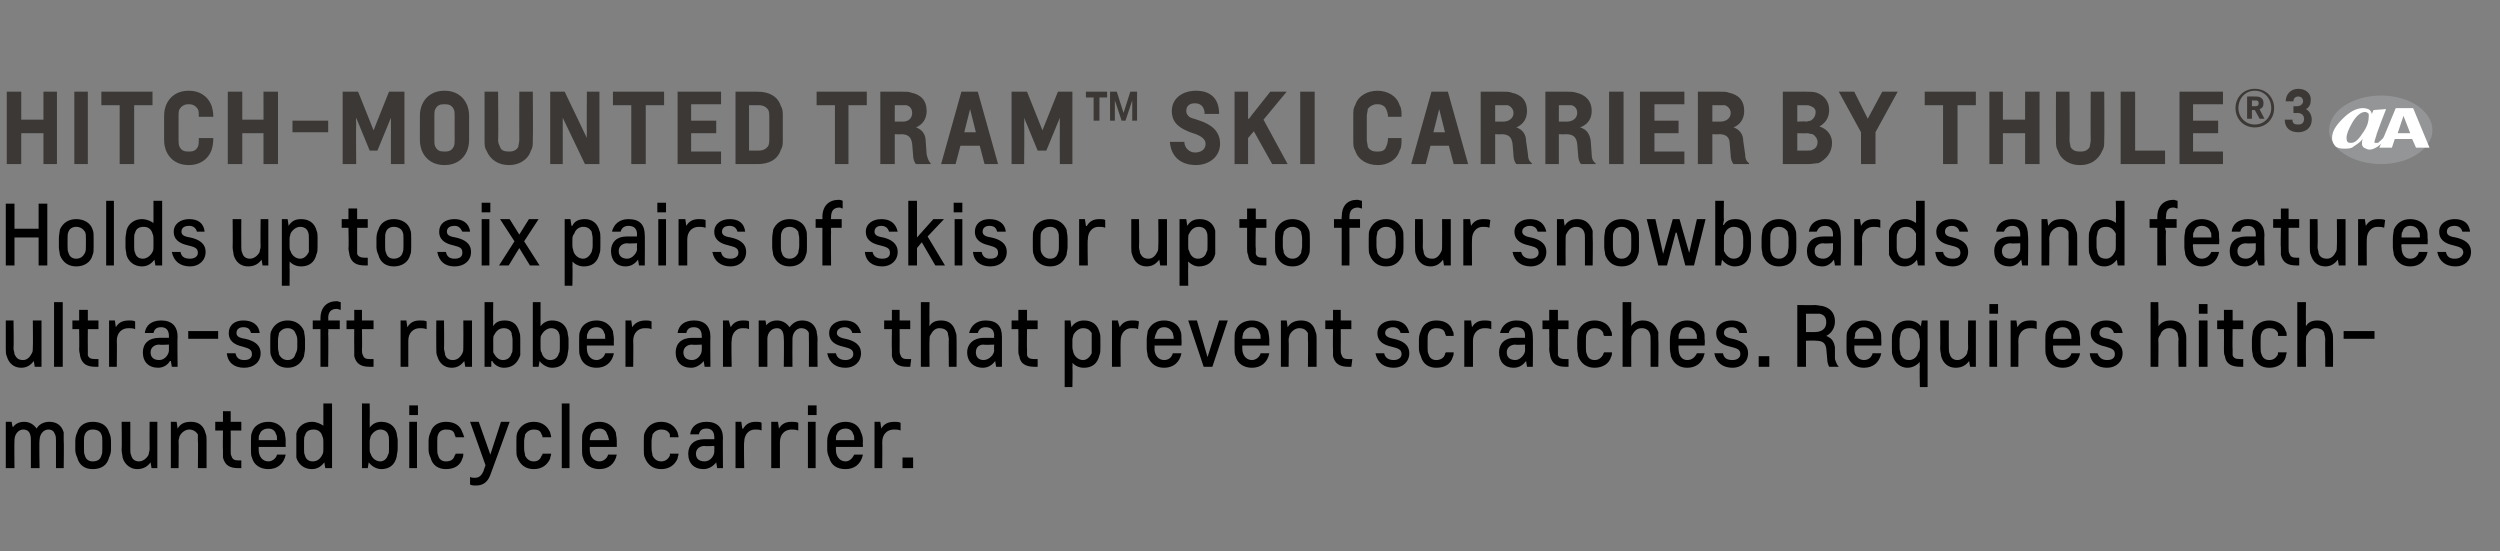 <?xml version="1.0" standalone="no"?><!DOCTYPE svg PUBLIC "-//W3C//DTD SVG 1.1//EN" "http://www.w3.org/Graphics/SVG/1.1/DTD/svg11.dtd"><svg xmlns="http://www.w3.org/2000/svg" version="1.1" width="259px" height="57.1px" viewBox="0 -5 259 57.1" style="top:-5px"><rect x="0" y="-5" width="259" height="57.1" fill="#808080" stroke="none"/><desc>HITCH MOUNTED TRAM™ SKI CARRIER BY THULE®3 ￼ Holds up to six pairs of skis or up to four snowboards and features ultr...</desc><defs/><g id="Polygon17898"><path d="m4.1 43.5h-.9v-2.9c0-.7-.2-1.1-.8-1.1c-.5 0-.9.5-.9 1.1c-.03.02 0 2.9 0 2.9h-.9v-4.8h.6l.1.5s.05.04.1 0c.2-.3.6-.5 1.1-.5c.6 0 1 .3 1.3.7c.2-.4.7-.7 1.3-.7c.8 0 1.3.4 1.5 1.1v.8c.04.03 0 2.9 0 2.9h-.8v-2.8c0-.3 0-.5-.1-.7c-.1-.3-.3-.5-.7-.5c-.5 0-.9.5-.9 1.1c-.05.02 0 2.9 0 2.9zm7.4-1.9c0 .3-.1.6-.2.8c-.2.8-.8 1.2-1.7 1.2c-.8 0-1.4-.4-1.6-1.2c-.1-.2-.2-.5-.2-.8v-.9c0-.4.1-.7.2-.9c.2-.7.8-1.1 1.6-1.1c.9 0 1.5.4 1.7 1.1c.1.2.2.5.2.9v.9zm-.9-.9c0-.3 0-.5-.1-.7c-.1-.3-.4-.5-.9-.5c-.4 0-.7.2-.8.5c-.1.2-.1.4-.1.7v.8c0 .3 0 .5.1.7c.1.4.4.6.8.6c.5 0 .8-.2.9-.6c.1-.2.1-.4.1-.7v-.8zm2.1 1.7c0-.2-.1-.5-.1-.8c.04 0 0-2.9 0-2.9h.9v2.9c0 .2 0 .4.1.6c.1.4.4.6.8.6c.4 0 .8-.3 1-.7c0-.2.1-.3.1-.6c-.02 0 0-2.8 0-2.8h.8v4.8h-.6l-.1-.6s-.03-.02 0 0c-.3.4-.7.7-1.4.7c-.7 0-1.3-.5-1.5-1.2zm8.6-2.5c.1.2.1.5.1.7v2.9h-.9s.04-2.83 0-2.8v-.7c-.2-.3-.5-.5-.9-.5c-.4 0-.8.3-1 .7c0 .1-.1.3-.1.5c.03.04 0 2.8 0 2.8h-.8v-4.8h.6l.1.7s.04-.04 0 0c.3-.5.7-.7 1.4-.7c.8 0 1.3.4 1.5 1.2zm3.7 3.6h-.3c-.9 0-1.4-.3-1.6-1.1v-.7c-.03-.01 0-2.1 0-2.1h-.8v-.9h.8v-1.1h.8v1.1h1.1v.9h-1.1s.02 2.1 0 2.1c0 .3 0 .4.1.6c.1.3.3.4.7.4h.3v.8zm4.5-3.7c0 .2.1.5.1.9c-.02-.01 0 .6 0 .6h-2.8v.3c0 .7.4 1.2 1 1.2c.4 0 .8-.3.9-.7h.9c-.2 1-.9 1.5-1.8 1.5c-.8 0-1.5-.4-1.7-1.2c-.1-.2-.1-.5-.1-.8v-.9c0-.4 0-.7.1-.9c.2-.7.9-1.1 1.7-1.1c.8 0 1.4.4 1.7 1.1zm-2.7.8h1.9c0-.3 0-.5-.1-.6c-.1-.4-.4-.6-.8-.6c-.4 0-.8.2-.9.6c-.1.1-.1.3-.1.6zm6.7.2c0-.2 0-.4-.1-.6c-.1-.4-.4-.7-.9-.7c-.5 0-.8.2-.9.6c-.1.2-.1.3-.1.6v.9c0 .2 0 .4.1.6c.1.4.4.6.8.6c.5 0 .8-.3 1-.7c.1-.2.1-.3.1-.6v-.7zm0-1.7c.01.05 0 0 0 0v-2.3h.9v6.7h-.7l-.1-.6s0-.02 0 0c-.3.4-.7.7-1.3.7c-.8 0-1.4-.5-1.6-1.2v-2.5c.2-.8.9-1.2 1.6-1.2c.5 0 .9.2 1.2.4zm4.8 2.4c0 .2 0 .4.1.5c.1.4.5.8 1 .8c.4 0 .7-.3.8-.7c.1-.1.1-.3.1-.6v-.8c0-.3 0-.5-.1-.7c-.1-.3-.4-.5-.8-.5c-.4 0-.8.3-1 .7c0 .1-.1.3-.1.5v.8zm0-2.2c.3-.4.7-.6 1.2-.6c.8 0 1.4.4 1.6 1.2c0 .2.1.5.1.7v.9c0 .3-.1.6-.1.8c-.2.9-.8 1.3-1.6 1.3c-.5 0-1-.3-1.3-.7c0 .04 0 0 0 0l-.1.6h-.6v-6.7h.8s.02 1.97 0 2c.02.19 0 .5 0 .5c0 0 .02-.03 0 0zm4.1-.6h.8v4.8h-.8v-4.8zm0-1.7h.9v1h-.9v-1zm4.8 5h.8c0 .2 0 .3-.1.5c-.2.7-.8 1.1-1.7 1.1c-.8 0-1.4-.4-1.6-1.2c-.1-.2-.2-.5-.2-.8v-.9c0-.4.1-.7.2-.9c.2-.7.8-1.1 1.6-1.1c.9 0 1.5.4 1.7 1.1c.1.1.1.3.2.5h-.9c0-.1-.1-.2-.1-.3c-.1-.4-.4-.5-.9-.5c-.4 0-.7.2-.8.5c-.1.2-.1.4-.1.7v.8c0 .3 0 .5.1.7c.1.4.4.6.8.6c.5 0 .8-.2.9-.6c0 0 .1-.1.1-.2zm2.9 1.8c-.04.03.2-.6.2-.6l-1.6-4.5h.9l1.2 3.4l1.1-3.4h.9s-1.97 5.46-2 5.5c-.3.8-.8 1.1-1.5 1.1c-.2 0-.4 0-.6-.1v-.8c.1.1.3.1.5.1c.5 0 .7-.3.9-.7zm6.1-1.8h.9c0 .2-.1.3-.1.5c-.3.7-.9 1.1-1.7 1.1c-.8 0-1.4-.4-1.7-1.2c-.1-.2-.1-.5-.1-.8v-.9c0-.4 0-.7.1-.9c.3-.7.9-1.1 1.7-1.1c.8 0 1.4.4 1.7 1.1c0 .1.1.3.1.5h-.9c0-.1 0-.2-.1-.3c-.1-.4-.4-.5-.8-.5c-.4 0-.7.2-.9.5c0 .2-.1.4-.1.7v.8c0 .3.1.5.1.7c.2.4.5.6.9.6c.4 0 .7-.2.8-.6c.1 0 .1-.1.1-.2zm2-5.2h.8v6.7h-.8v-6.7zm5.6 3c0 .2.1.5.1.9v.6h-2.8v.3c0 .7.4 1.2 1 1.2c.4 0 .8-.3.9-.7h.9c-.2 1-.9 1.5-1.8 1.5c-.8 0-1.5-.4-1.7-1.2c-.1-.2-.1-.5-.1-.8v-.9c0-.4 0-.7.1-.9c.2-.7.9-1.1 1.7-1.1c.8 0 1.4.4 1.7 1.1zm-2.7.8h2c-.1-.3-.1-.5-.2-.6c-.1-.4-.4-.6-.8-.6c-.4 0-.7.2-.9.6c0 .1-.1.3-.1.6zm8.3 1.4h.9c0 .2-.1.3-.1.5c-.3.7-.9 1.1-1.7 1.1c-.8 0-1.4-.4-1.7-1.2c-.1-.2-.1-.5-.1-.8v-.9c0-.4 0-.7.1-.9c.3-.7.9-1.1 1.7-1.1c.8 0 1.4.4 1.7 1.1c0 .1.1.3.1.5h-.9v-.3c-.2-.4-.5-.5-.9-.5c-.4 0-.7.2-.9.5c0 .2-.1.4-.1.7v.8c0 .3.1.5.1.7c.2.4.5.6.9.6c.4 0 .7-.2.9-.6v-.2zm2.1-2c.1-.8.7-1.3 1.7-1.3c1.1 0 1.7.6 1.7 1.7c-.03-.04 0 3.1 0 3.1h-.6l-.1-.6s-.05-.01 0 0c-.3.4-.8.7-1.3.7c-1 0-1.6-.6-1.6-1.6c0-.9.6-1.5 1.7-1.5h1s.02-.22 0-.2c0-.6-.3-.9-.8-.9c-.5 0-.7.2-.8.6h-.9zm1.5 2.8c.6 0 1-.6 1-1c.02-.03 0-.6 0-.6c0 0-1 .05-1 0c-.5 0-.9.3-.9.8c0 .5.3.8.9.8zm5.9-3.2c-.2-.1-.4-.1-.7-.1c-.6 0-1.1.5-1.1 1.3c-.05-.02 0 2.7 0 2.7h-.9v-4.8h.6l.1.7s.06.03.1 0c.3-.5.7-.7 1.3-.7c.2 0 .5 0 .6.1v.8zm3.8 0c-.3-.1-.5-.1-.7-.1c-.7 0-1.2.5-1.2 1.3v2.7h-.9v-4.8h.7l.1.7s0 .03 0 0c.3-.5.7-.7 1.3-.7c.2 0 .5 0 .7.1v.8zm1-.9h.8v4.8h-.8v-4.8zm0-1.7h.9v1h-.9v-1zm5.5 2.8c.1.2.2.5.2.9c-.03-.01 0 .6 0 .6h-2.8v.3c0 .7.4 1.2 1 1.2c.4 0 .7-.3.9-.7h.9c-.2 1-.9 1.5-1.8 1.5c-.9 0-1.5-.4-1.7-1.2c-.1-.2-.2-.5-.2-.8v-.9c0-.4.1-.7.2-.9c.2-.7.9-1.1 1.7-1.1c.8 0 1.4.4 1.6 1.1zm-2.6.8h1.9c0-.3 0-.5-.1-.6c-.1-.4-.4-.6-.8-.6c-.4 0-.8.2-.9.6c-.1.1-.1.3-.1.6zm6.7-1c-.2-.1-.5-.1-.7-.1c-.7 0-1.2.5-1.2 1.3c.02-.02 0 2.7 0 2.7h-.8v-4.8h.6l.1.7s.03.03 0 0c.3-.5.7-.7 1.4-.7c.2 0 .4 0 .6.1v.8zm.2 3.9v-1.1h1.1v1.1h-1.1z" stroke="none" fill="#000"/></g><g id="Polygon17897"><path d="m.7 31.9c-.1-.2-.1-.5-.1-.8v-2.9h.8s.04 2.87 0 2.9c0 .2.1.4.1.6c.2.4.4.6.9.6c.4 0 .7-.3.9-.7c.1-.2.1-.3.1-.6c.03 0 0-2.8 0-2.8h.9v4.8h-.7l-.1-.6s.03-.02 0 0c-.3.4-.7.7-1.3.7c-.8 0-1.3-.5-1.5-1.2zm4.9-5.6h.9v6.7h-.9v-6.7zm4.6 6.7h-.3c-.9 0-1.4-.3-1.6-1.1c0-.2-.1-.4-.1-.7c.03-.01 0-2.1 0-2.1h-.7v-.9h.7v-1.1h.9v1.1h1.1v.9H9.1s-.02 2.1 0 2.1v.6c.1.3.3.4.8.4h.3v.8zm3.8-3.9c-.2-.1-.5-.1-.7-.1c-.7 0-1.2.5-1.2 1.3c.03-.02 0 2.7 0 2.7h-.8v-4.8h.6l.1.7s.03.03 0 0c.3-.5.7-.7 1.4-.7c.2 0 .4 0 .6.1v.8zm1 .4c.1-.8.7-1.3 1.7-1.3c1.1 0 1.7.6 1.7 1.7c-.04-.04 0 3.1 0 3.1h-.6l-.1-.6h-.1c-.2.4-.7.7-1.2.7c-1 0-1.6-.6-1.6-1.6c0-.9.6-1.5 1.7-1.5h1v-.2c0-.6-.3-.9-.8-.9c-.5 0-.7.2-.8.6h-.9zm1.5 2.8c.6 0 1-.6 1-1v-.6s-1.01.05-1 0c-.5 0-.9.3-.9.8c0 .5.3.8.9.8zm3-2.2v-.8h3.1v.8h-3.1zm4.2-.6c0-.8.6-1.3 1.5-1.3c.9 0 1.6.4 1.7 1.3h-.9c-.1-.4-.3-.6-.8-.6c-.4 0-.7.2-.7.6c0 .3.2.5.9.6c.9.2 1.6.6 1.6 1.5c0 .9-.7 1.5-1.7 1.5c-1 0-1.7-.5-1.8-1.5h.9c.1.5.4.7.9.7c.5 0 .8-.2.8-.6c0-.5-.3-.6-1-.8c-1.3-.3-1.4-1-1.4-1.4zm7.9 1.6c0 .3-.1.6-.1.8c-.3.8-.9 1.2-1.7 1.2c-.8 0-1.4-.4-1.7-1.2c-.1-.2-.1-.5-.1-.8v-.9c0-.4 0-.7.1-.9c.3-.7.9-1.1 1.7-1.1c.8 0 1.4.4 1.7 1.1c0 .2.1.5.1.9v.9zm-.8-.9c0-.3-.1-.5-.2-.7c-.1-.3-.4-.5-.8-.5c-.4 0-.7.2-.9.5c0 .2-.1.4-.1.7v.8c0 .3.1.5.1.7c.2.4.5.6.9.6c.4 0 .7-.2.8-.6c.1-.2.2-.4.2-.7v-.8zM34 33h-.8v-3.9h-.8v-.9h.8v-.2c0-1.2.7-1.8 1.7-1.8c.1 0 .3.1.4.1v.8c-.1 0-.3-.1-.4-.1c-.6 0-.9.3-.9 1c.04-.03 0 .2 0 .2h1.2v.9H34s.04.24 0 .4c.04.05 0 3.5 0 3.5zm4.7 0h-.4c-.9 0-1.4-.3-1.6-1.1v-.7c-.02-.01 0-2.1 0-2.1h-.8v-.9h.8v-1.1h.8v1.1h1.2v.9h-1.2s.03 2.1 0 2.1c0 .3 0 .4.1.6c.1.3.3.4.7.4h.4v.8zm5.5-3.9c-.3-.1-.5-.1-.7-.1c-.7 0-1.2.5-1.2 1.3v2.7h-.8v-4.8h.6l.1.7s.01.03 0 0c.3-.5.7-.7 1.3-.7c.3 0 .5 0 .7.1v.8zm1.1 2.8c-.1-.2-.1-.5-.1-.8c-.02 0 0-2.9 0-2.9h.8s.03 2.87 0 2.9c0 .2.1.4.1.6c.1.4.4.6.8.6c.5 0 .8-.3 1-.7c.1-.2.1-.3.1-.6c.02 0 0-2.8 0-2.8h.9v4.8h-.7l-.1-.6s.01-.02 0 0c-.3.4-.7.7-1.3.7c-.8 0-1.3-.5-1.5-1.2zm5.8-.9v.5c.2.4.5.8 1 .8c.5 0 .8-.3.9-.7c.1-.1.1-.3.1-.6v-.8c0-.3-.1-.5-.1-.7c-.1-.3-.4-.5-.8-.5c-.5 0-.8.3-1 .7c-.1.1-.1.3-.1.5v.8zm0-2.2c.2-.4.6-.6 1.2-.6c.8 0 1.3.4 1.5 1.2c.1.2.1.5.1.7v1.7c-.3.9-.9 1.3-1.7 1.3c-.5 0-1-.3-1.2-.7c-.04.04-.1 0-.1 0v.6h-.7v-6.7h.9s-.03 1.97 0 2c-.03.19 0 .5 0 .5c0 0-.03-.03 0 0zM56 31c0 .2 0 .4.1.5c.1.4.4.8.9.8c.5 0 .8-.3.9-.7c.1-.1.1-.3.1-.6v-.8c0-.3 0-.5-.1-.7c-.1-.3-.4-.5-.8-.5c-.4 0-.8.3-1 .7c-.1.1-.1.3-.1.5v.8zm0-2.2c.3-.4.7-.6 1.2-.6c.8 0 1.4.4 1.6 1.2c0 .2.1.5.1.7v.9c0 .3-.1.6-.1.8c-.2.9-.8 1.3-1.6 1.3c-.5 0-1-.3-1.3-.7c-.01.04 0 0 0 0l-.1.6h-.6v-6.7h.8v2.5s0-.03 0 0zm7.5.5c0 .2.1.5.1.9c-.02-.01 0 .6 0 .6h-2.8v.3c0 .7.4 1.2 1 1.2c.4 0 .8-.3.9-.7h.9c-.2 1-.9 1.5-1.8 1.5c-.8 0-1.5-.4-1.7-1.2c-.1-.2-.1-.5-.1-.8v-.9c0-.4 0-.7.1-.9c.2-.7.9-1.1 1.7-1.1c.8 0 1.4.4 1.7 1.1zm-2.7.8h1.9c0-.3 0-.5-.1-.6c-.1-.4-.4-.6-.8-.6c-.4 0-.8.2-.9.6c-.1.1-.1.3-.1.6zm6.7-1c-.2-.1-.5-.1-.7-.1c-.7 0-1.2.5-1.2 1.3c.03-.02 0 2.7 0 2.7h-.8v-4.8h.6l.1.7s.04.03 0 0c.3-.5.8-.7 1.4-.7c.2 0 .4 0 .6.1v.8zm2.7.4c.1-.8.7-1.3 1.7-1.3c1.1 0 1.7.6 1.7 1.7c-.03-.04 0 3.1 0 3.1h-.6l-.1-.6s-.04-.01 0 0c-.3.4-.8.7-1.3.7c-1 0-1.6-.6-1.6-1.6c0-.9.6-1.5 1.7-1.5h1s.02-.22 0-.2c0-.6-.3-.9-.8-.9c-.5 0-.7.2-.8.6h-.9zm1.5 2.8c.6 0 1-.6 1-1c.02-.03 0-.6 0-.6c0 0-1 .05-1 0c-.5 0-.9.3-.9.8c0 .5.3.8.9.8zm5.9-3.2c-.2-.1-.4-.1-.7-.1c-.6 0-1.1.5-1.1 1.3c-.05-.02 0 2.7 0 2.7h-.9v-4.8h.6l.2.7s-.04.03 0 0c.3-.5.7-.7 1.3-.7c.2 0 .5 0 .6.1v.8zm4.5 3.9h-.9s.04-2.92 0-2.9c0-.7-.2-1.1-.7-1.1c-.6 0-1 .5-1 1.1v2.9h-.9v-4.8h.7l.1.5s-.02.04 0 0c.2-.3.6-.5 1.1-.5c.6 0 1 .3 1.3.7c.3-.4.7-.7 1.3-.7c.8 0 1.3.4 1.5 1.1c0 .2.1.5.1.8c-.03.03 0 2.9 0 2.9h-.9s.02-2.85 0-2.8v-.7c-.1-.3-.4-.5-.8-.5c-.5 0-.9.5-.9 1.1c-.02.02 0 2.9 0 2.9zm3.8-3.5c0-.8.7-1.3 1.6-1.3c.9 0 1.5.4 1.7 1.3h-.9c-.1-.4-.4-.6-.8-.6c-.4 0-.8.2-.8.6c0 .3.3.5.9.6c.9.2 1.6.6 1.6 1.5c0 .9-.7 1.5-1.6 1.5c-1 0-1.7-.5-1.9-1.5h.9c.1.5.5.7 1 .7c.4 0 .8-.2.8-.6c0-.5-.3-.6-1.1-.8c-1.3-.3-1.4-1-1.4-1.4zm8.4 3.5h-.3c-.9 0-1.4-.3-1.6-1.1v-.7c-.03-.01 0-2.1 0-2.1h-.8v-.9h.8v-1.1h.8v1.1h1.1v.9h-1.1s.02 2.1 0 2.1c0 .3 0 .4.1.6c.1.3.3.4.7.4h.4l-.1.8zm4 0s-.03-2.83 0-2.8c0-.3-.1-.5-.1-.7c-.1-.3-.4-.5-.9-.5c-.4 0-.7.3-.9.7c-.1.1-.1.3-.1.5c-.03.04 0 2.8 0 2.8h-.9v-6.7h.9s-.03 1.97 0 2c-.03.19 0 .5 0 .5c0 0-.03-.03 0 0c.2-.4.6-.6 1.2-.6c.8 0 1.3.4 1.5 1.2c.1.2.1.5.1.7c.02.04 0 2.9 0 2.9h-.8zm2.1-3.5c.2-.8.8-1.3 1.7-1.3c1.2 0 1.7.6 1.7 1.7v3.1h-.6l-.1-.6s0-.01 0 0c-.3.4-.7.7-1.3.7c-.9 0-1.6-.6-1.6-1.6c0-.9.7-1.5 1.7-1.5c.03.01 1.1 0 1.1 0c0 0-.04-.22 0-.2c0-.6-.3-.9-.9-.9c-.4 0-.7.2-.8.6h-.9zm1.5 2.8c.6 0 1.1-.6 1.1-1c-.04-.03 0-.6 0-.6c0 0-1.06.05-1.1 0c-.5 0-.8.3-.8.8c0 .5.3.8.8.8zm5.6.7h-.3c-.9 0-1.5-.3-1.6-1.1c-.1-.2-.1-.4-.1-.7c.02-.01 0-2.1 0-2.1h-.7v-.9h.7v-1.1h.9v1.1h1.1v.9h-1.1s-.03 2.1 0 2.1v.6c.1.3.3.4.8.4h.3v.8zm3.6-2c0 .2.1.4.1.5c.1.4.5.8 1 .8c.4 0 .7-.3.9-.7v-2.1c-.2-.3-.4-.5-.9-.5c-.4 0-.8.3-1 .7c0 .1-.1.3-.1.5v.8zm0 1.6c.04-.01 0 0 0 0c0 0 .04.27 0 .5c.04-.02 0 2 0 2h-.8v-6.9h.6l.1.7s.04-.04 0 0c.3-.5.8-.7 1.3-.7c.8 0 1.4.4 1.6 1.2c.1.2.1.5.1.7v.9c0 .3 0 .6-.1.8c-.2.9-.8 1.3-1.6 1.3c-.5 0-.9-.2-1.2-.5zm6.8-3.5c-.2-.1-.4-.1-.7-.1c-.6 0-1.1.5-1.1 1.3c-.03-.02 0 2.7 0 2.7h-.9v-4.8h.6l.2.7s-.03.03 0 0c.3-.5.7-.7 1.3-.7c.2 0 .5 0 .7.1l-.1.8zm4.4.2c.1.2.1.5.1.9c.03-.01 0 .6 0 .6h-2.8s.05.3 0 .3c0 .7.4 1.2 1 1.2c.5 0 .8-.3.9-.7h.9c-.2 1-.9 1.5-1.8 1.5c-.8 0-1.4-.4-1.7-1.2c0-.2-.1-.5-.1-.8v-.9c0-.4.1-.7.1-.9c.3-.7.9-1.1 1.7-1.1c.8 0 1.5.4 1.7 1.1zm-2.7.8h2c0-.3-.1-.5-.1-.6c-.2-.4-.5-.6-.9-.6c-.4 0-.7.2-.8.6c-.1.1-.1.3-.2.6zm6 2.9h-.9l-1.6-4.8h.9l1.1 3.8l1.2-3.8h.9l-1.6 4.8zm5.8-3.7c0 .2.1.5.1.9v.6h-2.8v.3c0 .7.4 1.2 1 1.2c.4 0 .8-.3.9-.7h.9c-.2 1-.9 1.5-1.8 1.5c-.8 0-1.5-.4-1.7-1.2c-.1-.2-.1-.5-.1-.8v-.9c0-.4 0-.7.1-.9c.2-.7.9-1.1 1.7-1.1c.8 0 1.4.4 1.7 1.1zm-2.7.8h1.9c0-.3 0-.5-.1-.6c-.1-.4-.4-.6-.8-.6c-.4 0-.7.2-.9.6c0 .1-.1.3-.1.6zm7.6-.7c.1.2.1.5.1.7v2.9h-.9s.04-2.83 0-2.8v-.7c-.2-.3-.4-.5-.9-.5c-.4 0-.8.3-1 .7c0 .1-.1.3-.1.5c.04.04 0 2.8 0 2.8h-.8v-4.8h.6l.1.7s.04-.04 0 0c.3-.5.8-.7 1.4-.7c.8 0 1.3.4 1.5 1.2zM140 33h-.3c-.9 0-1.4-.3-1.6-1.1v-.7c-.03-.01 0-2.1 0-2.1h-.8v-.9h.8v-1.1h.8v1.1h1.1v.9h-1.1s.02 2.1 0 2.1c0 .3 0 .4.1.6c.1.3.3.4.7.4h.4l-.1.8zm2.7-3.5c0-.8.7-1.3 1.6-1.3c.9 0 1.5.4 1.7 1.3h-.9c-.1-.4-.4-.6-.8-.6c-.4 0-.8.2-.8.6c0 .3.3.5.9.6c.9.2 1.6.6 1.6 1.5c0 .9-.7 1.5-1.6 1.5c-1 0-1.7-.5-1.9-1.5h.9c.1.5.5.7 1 .7c.4 0 .8-.2.8-.6c0-.5-.3-.6-1.1-.8c-1.3-.3-1.4-1-1.4-1.4zm7.1 2h.8c0 .2 0 .3-.1.5c-.2.7-.8 1.1-1.7 1.1c-.8 0-1.4-.4-1.6-1.2c-.1-.2-.2-.5-.2-.8v-.9c0-.4.1-.7.2-.9c.2-.7.8-1.1 1.6-1.1c.9 0 1.5.4 1.7 1.1c.1.1.1.3.1.5h-.8c0-.1-.1-.2-.1-.3c-.1-.4-.5-.5-.9-.5c-.4 0-.7.2-.8.5c-.1.2-.1.4-.1.7v.8c0 .3 0 .5.1.7c.1.4.4.6.8.6c.4 0 .8-.2.9-.6c0 0 0-.1.1-.2zm4.7-2.4c-.3-.1-.5-.1-.7-.1c-.7 0-1.2.5-1.2 1.3v2.7h-.9v-4.8h.7l.1.7s0 .03 0 0c.3-.5.7-.7 1.3-.7c.2 0 .5 0 .7.1v.8zm.9.4c.2-.8.8-1.3 1.7-1.3c1.2 0 1.7.6 1.7 1.7c.03-.04 0 3.1 0 3.1h-.6l-.1-.6s.01-.01 0 0c-.3.4-.7.7-1.3.7c-.9 0-1.5-.6-1.5-1.6c0-.9.6-1.5 1.6-1.5c.05.01 1.1 0 1.1 0c0 0-.02-.22 0-.2c0-.6-.3-.9-.9-.9c-.4 0-.7.2-.8.6h-.9zm1.6 2.8c.5 0 1-.6 1-1c-.02-.03 0-.6 0-.6c0 0-1.04.05-1 0c-.5 0-.9.3-.9.8c0 .5.3.8.9.8zm5.5.7h-.3c-.9 0-1.4-.3-1.6-1.1c0-.2-.1-.4-.1-.7c.03-.01 0-2.1 0-2.1h-.7v-.9h.7v-1.1h.9v1.1h1.1v.9h-1.1s-.02 2.1 0 2.1v.6c.1.3.3.4.8.4h.3v.8zm3.7-1.5h.8c0 .2 0 .3-.1.5c-.2.7-.9 1.1-1.7 1.1c-.8 0-1.4-.4-1.7-1.2c0-.2-.1-.5-.1-.8v-.9c0-.4.1-.7.1-.9c.3-.7.9-1.1 1.7-1.1c.8 0 1.5.4 1.7 1.1c.1.1.1.3.1.5h-.8c-.1-.1-.1-.2-.1-.3c-.2-.4-.5-.5-.9-.5c-.4 0-.7.2-.8.5c-.1.2-.1.4-.1.7v.8c0 .3 0 .5.1.7c.1.4.4.6.8.6c.4 0 .7-.2.9-.6c0 0 0-.1.1-.2zM171 33v-2.8c0-.3 0-.5-.1-.7c-.1-.3-.4-.5-.8-.5c-.5 0-.8.3-1 .7c-.1.1-.1.3-.1.5c-.02.04 0 2.8 0 2.8h-.9v-6.7h.9s-.02 1.97 0 2c-.02.19 0 .5 0 .5c0 0-.02-.03 0 0c.2-.4.7-.6 1.2-.6c.8 0 1.3.4 1.6 1.2v.7c.04.04 0 2.9 0 2.9h-.8zm5.5-3.7c.1.2.1.5.1.9c.05-.01 0 .6 0 .6h-2.7s-.03.3 0 .3c0 .7.3 1.2.9 1.2c.5 0 .8-.3 1-.7h.8c-.2 1-.9 1.5-1.8 1.5c-.8 0-1.4-.4-1.7-1.2c0-.2-.1-.5-.1-.8v-.9c0-.4.1-.7.1-.9c.3-.7.9-1.1 1.7-1.1c.8 0 1.5.4 1.7 1.1zm-2.6.8h1.9c0-.3 0-.5-.1-.6c-.1-.4-.5-.6-.9-.6c-.4 0-.7.2-.8.6c-.1.1-.1.3-.1.6zm3.9-.6c0-.8.7-1.3 1.6-1.3c.9 0 1.5.4 1.6 1.3h-.8c-.1-.4-.4-.6-.8-.6c-.5 0-.8.2-.8.6c0 .3.3.5.9.6c.9.2 1.6.6 1.6 1.5c0 .9-.7 1.5-1.6 1.5c-1 0-1.7-.5-1.9-1.5h.9c.1.5.4.7 1 .7c.4 0 .8-.2.8-.6c0-.5-.3-.6-1.1-.8c-1.3-.3-1.4-1-1.4-1.4zm4.4 3.5v-1.1h1.1v1.1h-1.1zm8.3 0h-1c-.1-.2-.2-.5-.2-.8l-.1-1.1c-.1-.6-.4-.8-1.1-.8c.01-.04-1 0-1 0v2.7h-.9v-6.4s1.81.03 1.8 0c.3 0 .6.1.8.1c.8.2 1.3.7 1.3 1.6c0 .6-.3 1.2-.9 1.5c.5.2.8.5.9 1.2v1.2c.1.3.2.6.4.8c.01-.02 0 0 0 0zm-3.4-5.5v1.9h.9c.8 0 1.2-.4 1.2-1c0-.5-.2-.8-.7-.9h-.5c-.02-.01-.9 0-.9 0zm7.7 1.8c.1.2.1.5.1.9c.02-.01 0 .6 0 .6h-2.8s.04.3 0 .3c0 .7.4 1.2 1 1.2c.5 0 .8-.3.9-.7h.9c-.2 1-.9 1.5-1.8 1.5c-.8 0-1.4-.4-1.7-1.2c-.1-.2-.1-.5-.1-.8v-.9c0-.4 0-.7.1-.9c.3-.7.9-1.1 1.7-1.1c.8 0 1.4.4 1.7 1.1zm-2.7.8h2c0-.3-.1-.5-.1-.6c-.2-.4-.5-.6-.9-.6c-.4 0-.7.2-.9.6c0 .1 0 .3-.1.6zm6.8.2c0-.2-.1-.4-.1-.6c-.2-.4-.5-.7-1-.7c-.5 0-.8.2-.9.6c0 .2-.1.3-.1.6v.9c0 .2.1.4.1.6c.2.4.4.6.9.6c.4 0 .8-.3.9-.7c.1-.2.2-.3.2-.6v-.7zm0 2.2c-.3.3-.7.6-1.3.6c-.7 0-1.3-.5-1.5-1.2c-.1-.2-.1-.5-.1-.8v-.9c0-.3 0-.6.1-.8c.2-.8.8-1.2 1.6-1.2c.5 0 1 .2 1.3.6c-.03 0 0 0 0 0l.1-.6h.6v6.9h-.8s-.05-2.13 0-2.1c-.05-.25 0-.5 0-.5c0 0-.05-.03 0 0zm2.2-.6c0-.2-.1-.5-.1-.8c.03 0 0-2.9 0-2.9h.9s-.02 2.87 0 2.9c0 .2 0 .4.1.6c.1.4.4.6.8.6c.4 0 .8-.3 1-.7c0-.2.1-.3.1-.6c-.03 0 0-2.8 0-2.8h.8v4.8h-.6l-.1-.6s-.04-.02 0 0c-.3.4-.7.7-1.4.7c-.8 0-1.3-.5-1.5-1.2zm5-3.7h.8v4.8h-.8v-4.8zm0-1.7h.9v1h-.9v-1zm4.9 2.6c-.2-.1-.5-.1-.7-.1c-.7 0-1.2.5-1.2 1.3c.02-.02 0 2.7 0 2.7h-.8v-4.8h.6l.1.7s.03.03 0 0c.3-.5.7-.7 1.4-.7c.2 0 .4 0 .6.1v.8zm4.4.2c0 .2.1.5.1.9c-.02-.01 0 .6 0 .6h-2.8v.3c0 .7.4 1.2 1 1.2c.4 0 .8-.3.9-.7h.9c-.2 1-.9 1.5-1.8 1.5c-.8 0-1.5-.4-1.7-1.2c-.1-.2-.1-.5-.1-.8v-.9c0-.4 0-.7.1-.9c.2-.7.9-1.1 1.7-1.1c.8 0 1.4.4 1.7 1.1zm-2.7.8h1.9c0-.3 0-.5-.1-.6c-.1-.4-.4-.6-.8-.6c-.4 0-.8.2-.9.6c-.1.1-.1.3-.1.6zm3.9-.6c0-.8.7-1.3 1.6-1.3c.9 0 1.6.4 1.7 1.3h-.9c-.1-.4-.4-.6-.8-.6c-.4 0-.7.2-.7.6c0 .3.2.5.9.6c.8.2 1.5.6 1.5 1.5c0 .9-.7 1.5-1.6 1.5c-1 0-1.7-.5-1.8-1.5h.8c.2.5.5.7 1 .7c.5 0 .8-.2.8-.6c0-.5-.3-.6-1-.8c-1.4-.3-1.5-1-1.5-1.4zm9.1 3.5s-.05-2.83 0-2.8c0-.3-.1-.5-.1-.7c-.2-.3-.4-.5-.9-.5c-.4 0-.8.3-.9.7c-.1.1-.2.3-.2.5c.04.04 0 2.8 0 2.8h-.8v-6.7h.8s.04 1.97 0 2c.04.19 0 .5 0 .5c0 0 .04-.03 0 0c.3-.4.7-.6 1.3-.6c.8 0 1.3.4 1.5 1.2c.1.2.1.5.1.7v2.9h-.8zm2.1-4.8h.9v4.8h-.9v-4.8zm0-1.7h.9v1h-.9v-1zm4.6 6.5h-.3c-.9 0-1.5-.3-1.6-1.1c-.1-.2-.1-.4-.1-.7c.02-.01 0-2.1 0-2.1h-.7v-.9h.7v-1.1h.9v1.1h1.1v.9h-1.1s-.03 2.1 0 2.1v.6c.1.3.3.4.8.4h.3v.8zm3.6-1.5h.9c0 .2-.1.3-.1.5c-.2.7-.9 1.1-1.7 1.1c-.8 0-1.4-.4-1.7-1.2c0-.2-.1-.5-.1-.8v-.9c0-.4.1-.7.1-.9c.3-.7.9-1.1 1.7-1.1c.8 0 1.5.4 1.7 1.1c.1.1.1.3.1.5h-.9v-.3c-.2-.4-.5-.5-.9-.5c-.4 0-.7.2-.8.5c-.1.2-.1.4-.1.7v.8c0 .3 0 .5.1.7c.1.4.4.6.8.6c.4 0 .7-.2.9-.6v-.2zm4.9 1.5s-.03-2.83 0-2.8c0-.3-.1-.5-.1-.7c-.1-.3-.4-.5-.9-.5c-.4 0-.7.3-.9.7c-.1.1-.1.3-.1.5c-.03.04 0 2.8 0 2.8h-.9v-6.7h.9s-.03 1.97 0 2c-.03.19 0 .5 0 .5c0 0-.03-.03 0 0c.2-.4.6-.6 1.2-.6c.8 0 1.3.4 1.5 1.2c.1.2.1.5.1.7c.02.04 0 2.9 0 2.9h-.8zm1.9-2.9v-.8h3.2v.8h-3.2z" stroke="none" fill="#000"/></g><g id="Polygon17896"><path d="m.6 16.1h.9v2.6h2.5v-2.6h.9v6.4h-.9v-2.9H1.5v2.9h-.9v-6.4zm9.1 4.5c0 .3 0 .6-.1.8c-.2.8-.9 1.2-1.7 1.2c-.8 0-1.4-.4-1.7-1.2c0-.2-.1-.5-.1-.8v-.9c0-.4.1-.7.1-.9c.3-.7.9-1.1 1.7-1.1c.8 0 1.5.4 1.7 1.1c.1.2.1.5.1.9v.9zm-.8-.9c0-.3 0-.5-.1-.7c-.2-.3-.5-.5-.9-.5c-.4 0-.7.2-.8.5c-.1.2-.1.4-.1.7v.8c0 .3 0 .5.1.7c.1.4.4.6.8.6c.4 0 .7-.2.9-.6c.1-.2.1-.4.1-.7v-.8zm2.1-3.9h.8v6.7h-.8v-6.7zm4.9 4c0-.2 0-.4-.1-.6c-.1-.4-.4-.7-.9-.7c-.5 0-.8.2-.9.6c-.1.2-.1.3-.1.6v.9c0 .2 0 .4.1.6c.1.4.4.6.8.6c.4 0 .8-.3 1-.7c.1-.2.1-.3.1-.6v-.7zm0-1.7c0 .05 0 0 0 0v-2.3h.9v6.7h-.7l-.1-.6s0-.02 0 0c-.3.4-.7.7-1.3.7c-.8 0-1.4-.5-1.6-1.2c0-.2-.1-.5-.1-.8v-.9c0-.3.1-.6.1-.8c.2-.8.9-1.2 1.6-1.2c.5 0 .9.2 1.2.4zm2.1.9c0-.8.7-1.3 1.6-1.3c.9 0 1.5.4 1.6 1.3h-.8c-.1-.4-.4-.6-.8-.6c-.5 0-.8.2-.8.6c0 .3.2.5.9.6c.9.2 1.6.6 1.6 1.5c0 .9-.7 1.5-1.6 1.5c-1 0-1.7-.5-1.9-1.5h.9c.1.5.4.7 1 .7c.4 0 .8-.2.8-.6c0-.5-.3-.6-1.1-.8c-1.3-.3-1.4-1-1.4-1.4zm6.2 2.4c0-.2-.1-.5-.1-.8c.03 0 0-2.9 0-2.9h.9s-.02 2.87 0 2.9c0 .2 0 .4.1.6c.1.4.4.6.8.6c.4 0 .8-.3 1-.7c0-.2.1-.3.1-.6c-.03 0 0-2.8 0-2.8h.8v4.8h-.6l-.1-.6s-.04-.02 0 0c-.3.4-.7.7-1.4.7c-.8 0-1.3-.5-1.5-1.2zm5.8-.9c0 .2 0 .4.1.5c.1.4.5.8 1 .8c.4 0 .7-.3.9-.7v-1.4c0-.3 0-.5-.1-.7c-.1-.3-.4-.5-.8-.5c-.4 0-.8.3-1 .7c0 .1-.1.3-.1.5v.8zm0 1.6c.02-.01 0 0 0 0c0 0 .02.27 0 .5c.02-.02 0 2 0 2h-.8v-6.9h.6l.1.7s.03-.04 0 0c.3-.5.7-.7 1.3-.7c.8 0 1.4.4 1.6 1.2c.1.2.1.5.1.7v.9c0 .3 0 .6-.1.8c-.2.9-.8 1.3-1.6 1.3c-.5 0-.9-.2-1.2-.5zm8.1.4h-.3c-.9 0-1.4-.3-1.6-1.1c0-.2-.1-.4-.1-.7c.05-.01 0-2.1 0-2.1h-.7v-.9h.7v-1.1h.9v1.1h1.1v.9H37v2.7c.1.3.4.4.8.4h.3v.8zm4.5-1.9c0 .3 0 .6-.1.8c-.2.8-.9 1.2-1.7 1.2c-.8 0-1.4-.4-1.6-1.2c-.1-.2-.2-.5-.2-.8v-.9c0-.4.1-.7.2-.9c.2-.7.8-1.1 1.6-1.1c.8 0 1.5.4 1.7 1.1c.1.2.1.5.1.9v.9zm-.8-.9c0-.3 0-.5-.1-.7c-.1-.3-.5-.5-.9-.5c-.4 0-.7.2-.8.5c-.1.2-.1.4-.1.7v.8c0 .3 0 .5.1.7c.1.4.4.6.8.6c.4 0 .8-.2.9-.6c.1-.2.1-.4.1-.7v-.8zm3.7-.7c0-.8.6-1.3 1.6-1.3c.8 0 1.5.4 1.6 1.3h-.8c-.2-.4-.4-.6-.8-.6c-.5 0-.8.2-.8.6c0 .3.2.5.9.6c.9.2 1.6.6 1.6 1.5c0 .9-.7 1.5-1.7 1.5c-1 0-1.6-.5-1.8-1.5h.9c.1.5.4.7.9.7c.5 0 .8-.2.8-.6c0-.5-.2-.6-1-.8c-1.3-.3-1.4-1-1.4-1.4zm4.4-1.3h.8v4.8h-.8v-4.8zm0-1.7h.9v1h-.9v-1zm2.9 1.7l1 1.6l1-1.6h1L54.3 20l1.6 2.5h-1l-1.1-1.8l-1.1 1.8h-1l1.6-2.5l-1.5-2.3h1zm6.5 2.8c0 .2.1.4.1.5c.1.4.5.8 1 .8c.4 0 .7-.3.9-.7c0-.1.1-.3.1-.6v-.8c0-.3-.1-.5-.1-.7c-.2-.3-.4-.5-.9-.5c-.4 0-.8.3-.9.7c-.1.1-.2.3-.2.5v.8zm0 1.6c.04-.01 0 0 0 0c0 0 .04.27 0 .5c.04-.02 0 2 0 2h-.8v-6.9h.6l.1.7s.05-.04.1 0c.2-.5.7-.7 1.3-.7c.7 0 1.3.4 1.5 1.2c.1.2.1.5.1.7v.9c0 .3 0 .6-.1.8c-.2.9-.8 1.3-1.6 1.3c-.5 0-.9-.2-1.2-.5zm4.1-3.1c.2-.8.8-1.3 1.7-1.3c1.2 0 1.7.6 1.7 1.7c.02-.04 0 3.1 0 3.1h-.6l-.1-.6s.01-.01 0 0c-.3.4-.7.7-1.3.7c-.9 0-1.5-.6-1.5-1.6c0-.9.6-1.5 1.6-1.5c.05.01 1.1 0 1.1 0c0 0-.03-.22 0-.2c0-.6-.3-.9-.9-.9c-.4 0-.7.2-.8.6h-.9zm1.6 2.8c.5 0 1-.6 1-1c-.03-.03 0-.6 0-.6c0 0-1.05.05-1 0c-.5 0-.9.3-.9.8c0 .5.3.8.9.8zm3.2-4.1h.8v4.8h-.8v-4.8zm-.1-1.7h.9v1h-.9v-1zm5 2.6c-.3-.1-.5-.1-.7-.1c-.7 0-1.2.5-1.2 1.3v2.7h-.9v-4.8h.7l.1.7s0 .03 0 0c.3-.5.7-.7 1.3-.7c.3 0 .5 0 .7.1v.8zm.9.4c0-.8.7-1.3 1.6-1.3c.9 0 1.5.4 1.6 1.3h-.8c-.1-.4-.4-.6-.8-.6c-.5 0-.8.2-.8.6c0 .3.2.5.9.6c.9.2 1.6.6 1.6 1.5c0 .9-.7 1.5-1.6 1.5c-1 0-1.7-.5-1.9-1.5h.9c.1.5.4.7 1 .7c.4 0 .8-.2.8-.6c0-.5-.3-.6-1.1-.8c-1.3-.3-1.4-1-1.4-1.4zm9.6 1.6c0 .3 0 .6-.1.8c-.2.8-.9 1.2-1.7 1.2c-.8 0-1.4-.4-1.7-1.2c0-.2-.1-.5-.1-.8v-.9c0-.4.1-.7.1-.9c.3-.7.9-1.1 1.7-1.1c.8 0 1.5.4 1.7 1.1c.1.2.1.5.1.9v.9zm-.8-.9c0-.3-.1-.5-.1-.7c-.2-.3-.5-.5-.9-.5c-.4 0-.7.2-.8.5c-.1.2-.1.4-.1.7v.8c0 .3 0 .5.1.7c.1.4.4.6.8.6c.4 0 .7-.2.9-.6c0-.2.1-.4.1-.7v-.8zm3.3 2.8h-.9v-3.9h-.7v-.9h.7s.02-.24 0-.2c0-1.2.7-1.8 1.7-1.8c.2 0 .4.1.4.1v.8c-.1 0-.2-.1-.3-.1c-.6 0-.9.3-.9 1c-.03-.03 0 .2 0 .2h1.1v.9h-1.1s-.03.24 0 .4c-.03.05 0 3.5 0 3.5zm3.6-3.5c0-.8.7-1.3 1.6-1.3c.9 0 1.5.4 1.7 1.3h-.9c-.1-.4-.4-.6-.8-.6c-.4 0-.7.2-.7.6c0 .3.2.5.9.6c.8.2 1.5.6 1.5 1.5c0 .9-.7 1.5-1.6 1.5c-1 0-1.7-.5-1.8-1.5h.8c.1.5.5.7 1 .7c.5 0 .8-.2.8-.6c0-.5-.3-.6-1.1-.8c-1.3-.3-1.4-1-1.4-1.4zm5.3 3.5h-.9v-6.7h.9v3.8l1.7-1.9h1.1l-1.7 1.8l1.8 3h-1l-1.4-2.4l-.5.6v1.8zm3.9-4.8h.8v4.8h-.8v-4.8zm-.1-1.7h.9v1h-.9v-1zm2.2 3c0-.8.6-1.3 1.5-1.3c.9 0 1.6.4 1.7 1.3h-.9c-.1-.4-.3-.6-.8-.6c-.4 0-.7.2-.7.6c0 .3.2.5.9.6c.9.2 1.6.6 1.6 1.5c0 .9-.7 1.5-1.7 1.5c-1 0-1.7-.5-1.8-1.5h.9c.1.5.4.7.9.7c.5 0 .8-.2.8-.6c0-.5-.3-.6-1-.8c-1.3-.3-1.4-1-1.4-1.4zm9.6 1.6c0 .3-.1.6-.1.8c-.3.8-.9 1.2-1.7 1.2c-.8 0-1.5-.4-1.7-1.2c-.1-.2-.1-.5-.1-.8v-.9c0-.4 0-.7.1-.9c.2-.7.9-1.1 1.7-1.1c.8 0 1.4.4 1.7 1.1c0 .2.1.5.1.9v.9zm-.9-.9c0-.3 0-.5-.1-.7c-.1-.3-.4-.5-.8-.5c-.4 0-.7.2-.9.5c-.1.2-.1.4-.1.7v.8c0 .3 0 .5.1.7c.2.4.5.6.9.6c.4 0 .7-.2.8-.6c.1-.2.1-.4.1-.7v-.8zm4.8-1.1c-.2-.1-.4-.1-.7-.1c-.6 0-1.1.5-1.1 1.3c-.05-.02 0 2.7 0 2.7h-.9v-4.8h.6l.1.7s.06.03.1 0c.3-.5.7-.7 1.3-.7c.2 0 .5 0 .6.1v.8zm2.8 2.8c-.1-.2-.1-.5-.1-.8v-2.9h.8s.04 2.87 0 2.9c0 .2.1.4.1.6c.2.4.4.6.9.6c.4 0 .7-.3.9-.7c.1-.2.1-.3.1-.6c.03 0 0-2.8 0-2.8h.9v4.8h-.7l-.1-.6s.02-.02 0 0c-.3.4-.7.7-1.3.7c-.8 0-1.3-.5-1.5-1.2zm5.8-.9c0 .2 0 .4.1.5c.1.4.4.8.9.8c.5 0 .8-.3.9-.7c.1-.1.1-.3.1-.6v-.8c0-.3 0-.5-.1-.7c-.1-.3-.4-.5-.8-.5c-.5 0-.8.3-1 .7c-.1.1-.1.3-.1.5v.8zm0 1.6c-.02-.01 0 0 0 0c0 0-.02.27 0 .5c-.02-.02 0 2 0 2h-.9v-6.9h.7l.1.7s-.01-.04 0 0c.3-.5.7-.7 1.3-.7c.8 0 1.4.4 1.6 1.2v2.4c-.2.9-.9 1.3-1.7 1.3c-.4 0-.8-.2-1.1-.5zm8.1.4h-.3c-1 0-1.5-.3-1.6-1.1c-.1-.2-.1-.4-.1-.7v-2.1h-.8v-.9h.8v-1.1h.9v1.1h1.1v.9h-1.1s-.05 2.1 0 2.1v.6c.1.3.3.4.8.4h.3v.8zm4.5-1.9c0 .3 0 .6-.1.8c-.3.8-.9 1.2-1.7 1.2c-.8 0-1.4-.4-1.7-1.2c-.1-.2-.1-.5-.1-.8v-.9c0-.4 0-.7.1-.9c.3-.7.9-1.1 1.7-1.1c.8 0 1.4.4 1.7 1.1c.1.2.1.5.1.9v.9zm-.8-.9c0-.3-.1-.5-.1-.7c-.2-.3-.5-.5-.9-.5c-.4 0-.7.2-.9.5c0 .2-.1.4-.1.7v.8c0 .3.1.5.1.7c.2.4.5.6.9.6c.4 0 .7-.2.9-.6c0-.2.1-.4.1-.7v-.8zm4.9 2.8h-.8v-3.9h-.8v-.9h.8s-.03-.24 0-.2c0-1.2.6-1.8 1.6-1.8c.2 0 .4.1.5.1v.8c-.1 0-.3-.1-.4-.1c-.6 0-.9.3-.9 1c.02-.03 0 .2 0 .2h1.1v.9h-1.1s.02.24 0 .4c.02.05 0 3.5 0 3.5zm5.6-1.9c0 .3 0 .6-.1.8c-.3.8-.9 1.2-1.7 1.2c-.8 0-1.4-.4-1.7-1.2c-.1-.2-.1-.5-.1-.8v-.9c0-.4 0-.7.1-.9c.3-.7.9-1.1 1.7-1.1c.8 0 1.4.4 1.7 1.1c.1.2.1.5.1.9v.9zm-.8-.9c0-.3-.1-.5-.1-.7c-.2-.3-.5-.5-.9-.5c-.4 0-.7.2-.9.5c0 .2-.1.4-.1.7v.8c0 .3.1.5.1.7c.2.4.5.6.9.6c.4 0 .7-.2.9-.6c0-.2.1-.4.1-.7v-.8zm2.1 1.7c-.1-.2-.1-.5-.1-.8c-.02 0 0-2.9 0-2.9h.8s.03 2.87 0 2.9c0 .2.1.4.1.6c.1.4.4.6.9.6c.4 0 .7-.3.9-.7c.1-.2.1-.3.1-.6c.02 0 0-2.8 0-2.8h.9v4.8h-.7l-.1-.6s.02-.02 0 0c-.3.4-.7.7-1.3.7c-.8 0-1.3-.5-1.5-1.2zm7.6-2.8c-.2-.1-.4-.1-.7-.1c-.6 0-1.1.5-1.1 1.3c-.02-.02 0 2.7 0 2.7h-.9v-4.8h.7l.1.7s-.02.03 0 0c.3-.5.7-.7 1.3-.7c.2 0 .5 0 .7.1l-.1.8zm2.6.4c0-.8.7-1.3 1.6-1.3c.9 0 1.5.4 1.7 1.3h-.9c-.1-.4-.4-.6-.8-.6c-.4 0-.8.2-.8.6c0 .3.3.5.9.6c.9.2 1.6.6 1.6 1.5c0 .9-.7 1.5-1.6 1.5c-1 0-1.7-.5-1.9-1.5h.9c.1.5.5.7 1 .7c.4 0 .8-.2.8-.6c0-.5-.3-.6-1.1-.8c-1.3-.3-1.4-1-1.4-1.4zm8.1-.1v.7c.04.04 0 2.9 0 2.9h-.8v-2.8c0-.3 0-.5-.1-.7c-.1-.3-.4-.5-.8-.5c-.5 0-.8.3-1 .7c-.1.1-.1.3-.1.5c-.02.04 0 2.8 0 2.8h-.9v-4.8h.7l.1.7s-.01-.04 0 0c.3-.5.7-.7 1.3-.7c.8 0 1.3.4 1.6 1.2zm4.8 1.7c0 .3 0 .6-.1.8c-.2.8-.9 1.2-1.7 1.2c-.8 0-1.4-.4-1.7-1.2c0-.2-.1-.5-.1-.8v-.9c0-.4.1-.7.1-.9c.3-.7.9-1.1 1.7-1.1c.8 0 1.5.4 1.7 1.1c.1.2.1.5.1.9v.9zm-.8-.9c0-.3 0-.5-.1-.7c-.2-.3-.5-.5-.9-.5c-.4 0-.7.2-.8.5c-.1.2-.1.4-.1.7v.8c0 .3 0 .5.1.7c.1.4.4.6.8.6c.4 0 .7-.2.9-.6c.1-.2.1-.4.1-.7v-.8zm7.7-2l-1.2 4.8h-.9l-.9-3.4h-.1l-.9 3.4h-.9l-1.2-4.8h.9l.8 3.6l1-3.6h.7l1 3.5l.8-3.5h.9zm1.9 2.8v.5c.2.4.5.8 1 .8c.5 0 .8-.3.9-.7c0-.1.1-.3.1-.6v-.8c0-.3-.1-.5-.1-.7c-.1-.3-.4-.5-.9-.5c-.4 0-.8.3-.9.7c-.1.1-.1.3-.1.5v.8zm0-2.2c.2-.4.6-.6 1.2-.6c.8 0 1.3.4 1.5 1.2c.1.2.1.5.1.7v.9c0 .3 0 .6-.1.8c-.2.9-.8 1.3-1.6 1.3c-.5 0-1-.3-1.3-.7c.04.04 0 0 0 0l-.1.6h-.6v-6.7h.9s-.04 1.97 0 2l-.1.5s.06-.03.1 0zm7.5 2.3c0 .3 0 .6-.1.8c-.2.8-.9 1.2-1.7 1.2c-.8 0-1.4-.4-1.7-1.2c0-.2-.1-.5-.1-.8v-.9c0-.4.1-.7.1-.9c.3-.7.9-1.1 1.7-1.1c.8 0 1.5.4 1.7 1.1c.1.2.1.5.1.9v.9zm-.8-.9c0-.3-.1-.5-.1-.7c-.2-.3-.5-.5-.9-.5c-.4 0-.7.2-.8.5c-.1.2-.1.4-.1.7v.8c0 .3 0 .5.1.7c.1.4.4.6.8.6c.4 0 .7-.2.9-.6c0-.2.1-.4.1-.7v-.8zm2.1-.7c.1-.8.7-1.3 1.7-1.3c1.1 0 1.6.6 1.6 1.7c.04-.04 0 3.1 0 3.1h-.6l-.1-.6s.03-.01 0 0c-.3.4-.7.7-1.2.7c-1 0-1.6-.6-1.6-1.6c0-.9.6-1.5 1.7-1.5h1v-.2c0-.6-.3-.9-.8-.9c-.5 0-.7.2-.9.6h-.8zm1.5 2.8c.6 0 1-.6 1-1v-.6s-1.03.05-1 0c-.5 0-.9.3-.9.8c0 .5.3.8.9.8zm5.9-3.2c-.2-.1-.5-.1-.7-.1c-.7 0-1.2.5-1.2 1.3c.03-.02 0 2.7 0 2.7h-.8v-4.8h.6l.1.7s.04.03 0 0c.3-.5.7-.7 1.4-.7c.2 0 .4 0 .6.1v.8zm3.7 1.2v-.6c-.2-.4-.5-.7-1-.7c-.5 0-.8.2-.9.6c-.1.2-.1.3-.1.6v.9c0 .2 0 .4.1.6c.1.4.4.6.8.6c.5 0 .8-.3 1-.7c.1-.2.1-.3.1-.6v-.7zm0-1.7c.02.05 0 0 0 0c0 0 .02-.23 0-.4c.02-.04 0-1.9 0-1.9h.9v6.7h-.7l-.1-.6s.01-.02 0 0c-.3.4-.7.7-1.3.7c-.8 0-1.3-.5-1.6-1.2v-2.5c.3-.8.9-1.2 1.7-1.2c.4 0 .8.2 1.1.4zm2.1.9c0-.8.7-1.3 1.6-1.3c.9 0 1.5.4 1.7 1.3h-.9c-.1-.4-.4-.6-.8-.6c-.4 0-.7.2-.7.6c0 .3.2.5.8.6c.9.2 1.6.6 1.6 1.5c0 .9-.7 1.5-1.6 1.5c-1 0-1.7-.5-1.8-1.5h.8c.1.5.5.7 1 .7c.5 0 .8-.2.8-.6c0-.5-.3-.6-1.1-.8c-1.3-.3-1.4-1-1.4-1.4zm6.2 0c.1-.8.7-1.3 1.7-1.3c1.1 0 1.6.6 1.6 1.7c.05-.04 0 3.1 0 3.1h-.6l-.1-.6s.03-.01 0 0c-.3.4-.7.7-1.2.7c-1 0-1.6-.6-1.6-1.6c0-.9.6-1.5 1.7-1.5h1v-.2c0-.6-.3-.9-.8-.9c-.5 0-.7.2-.9.6h-.8zm1.5 2.8c.6 0 1-.6 1-1v-.6s-1.02.05-1 0c-.5 0-.9.3-.9.8c0 .5.3.8.9.8zm6.8-2.9c.1.2.1.5.1.7v2.9h-.9s.04-2.83 0-2.8v-.7c-.2-.3-.5-.5-.9-.5c-.4 0-.8.3-1 .7c0 .1-.1.3-.1.5c.03.04 0 2.8 0 2.8h-.8v-4.8h.6l.1.7s.04-.04 0 0c.3-.5.7-.7 1.4-.7c.8 0 1.3.4 1.5 1.2zm4.1.9v-.6c-.2-.4-.5-.7-1-.7c-.5 0-.8.2-.9.6c0 .2-.1.3-.1.6v.9c0 .2.1.4.1.6c.1.4.4.6.9.6c.4 0 .7-.3.9-.7c.1-.2.1-.3.1-.6v-.7zm0-1.7c.04.05 0 0 0 0c0 0 .04-.23 0-.4c.04-.04 0-1.9 0-1.9h.9v6.7h-.7l-.1-.6s.03-.02 0 0c-.3.4-.7.7-1.3.7c-.8 0-1.3-.5-1.5-1.2c-.1-.2-.1-.5-.1-.8v-.9c0-.3 0-.6.1-.8c.2-.8.8-1.2 1.6-1.2c.4 0 .9.2 1.1.4zm5.2 4.4h-.9v-3.9h-.8v-.9h.8v-.2c0-1.2.7-1.8 1.7-1.8c.1 0 .3.1.4.1v.8c-.1 0-.3-.1-.4-.1c-.6 0-.8.3-.8 1c-.05-.03 0 .2 0 .2h1.1v.9h-1.2l.1.4c-.05.05 0 3.5 0 3.5zm5.4-3.7c.1.2.1.5.1.9c.04-.01 0 .6 0 .6h-2.7s-.04.3 0 .3c0 .7.3 1.2.9 1.2c.5 0 .8-.3 1-.7h.8c-.2 1-.9 1.5-1.8 1.5c-.8 0-1.4-.4-1.7-1.2c0-.2-.1-.5-.1-.8v-.9c0-.4.1-.7.1-.9c.3-.7.9-1.1 1.7-1.1c.8 0 1.5.4 1.7 1.1zm-2.6.8h1.9c0-.3 0-.5-.1-.6c-.1-.4-.5-.6-.9-.6c-.4 0-.7.2-.8.6c-.1.1-.1.3-.1.6zm4-.6c.1-.8.7-1.3 1.7-1.3c1.1 0 1.7.6 1.7 1.7c-.05-.04 0 3.1 0 3.1h-.6l-.2-.6s.04-.01 0 0c-.2.4-.7.7-1.2.7c-1 0-1.6-.6-1.6-1.6c0-.9.6-1.5 1.7-1.5h1v-.2c0-.6-.3-.9-.8-.9c-.5 0-.7.2-.8.6h-.9zm1.5 2.8c.6 0 1-.6 1-1v-.6s-1.02.05-1 0c-.5 0-.9.3-.9.8c0 .5.3.8.9.8zm5.5.7h-.3c-.9 0-1.4-.3-1.6-1.1v-.7c-.04-.01 0-2.1 0-2.1h-.8v-.9h.8v-1.1h.8v1.1h1.1v.9h-1.1v2.1c0 .3 0 .4.1.6c.1.3.3.4.7.4h.3v.8zm1.2-1.1c-.1-.2-.1-.5-.1-.8v-2.9h.8s.04 2.87 0 2.9c0 .2.1.4.1.6c.1.4.4.6.9.6c.4 0 .7-.3.9-.7c.1-.2.1-.3.1-.6c.03 0 0-2.8 0-2.8h.9v4.8h-.7l-.1-.6s.02-.02 0 0c-.3.4-.7.7-1.3.7c-.8 0-1.3-.5-1.5-1.2zm7.6-2.8c-.2-.1-.4-.1-.7-.1c-.6 0-1.1.5-1.1 1.3c-.02-.02 0 2.7 0 2.7h-.9v-4.8h.7l.1.7s-.01.03 0 0c.3-.5.7-.7 1.3-.7c.2 0 .5 0 .7.1l-.1.8zm4.4.2c.1.2.1.5.1.9c.04-.01 0 .6 0 .6h-2.7s-.04.3 0 .3c0 .7.3 1.2.9 1.2c.5 0 .8-.3.9-.7h.9c-.2 1-.9 1.5-1.8 1.5c-.8 0-1.4-.4-1.7-1.2c0-.2-.1-.5-.1-.8v-.9c0-.4.1-.7.1-.9c.3-.7.9-1.1 1.7-1.1c.8 0 1.5.4 1.7 1.1zm-2.6.8h1.9c0-.3 0-.5-.1-.6c-.1-.4-.5-.6-.9-.6c-.4 0-.7.2-.8.6c-.1.1-.1.3-.1.6zm3.9-.6c0-.8.7-1.3 1.6-1.3c.9 0 1.5.4 1.6 1.3h-.8c-.1-.4-.4-.6-.8-.6c-.5 0-.8.2-.8.6c0 .3.2.5.9.6c.9.2 1.6.6 1.6 1.5c0 .9-.7 1.5-1.6 1.5c-1 0-1.7-.5-1.9-1.5h.9c.1.5.4.7.9.7c.5 0 .8-.2.9-.6c0-.5-.3-.6-1.1-.8c-1.3-.3-1.4-1-1.4-1.4z" stroke="none" fill="#000"/></g><g id="Polygon17890"><path d="m4.5 12V8.8H2.2v3.2H.7V4.5h1.5v2.9h2.3V4.5h1.4v7.5H4.5zm3.2 0V4.5h1.4v7.5H7.7zm4.7 0V5.9h-1.9V4.5h5.3v1.4h-1.9v6.1h-1.5zm7.1.1c-1 0-1.9-.5-2.3-1.5c-.1-.3-.2-.6-.2-1.1V7c0-.5.1-.8.2-1.1c.4-1 1.3-1.5 2.3-1.5h.1c1 0 1.9.5 2.3 1.5c.1.3.2.7.2 1.2h-1.5c0-.3 0-.6-.1-.8c-.2-.3-.5-.5-.9-.5h-.1c-.4 0-.7.2-.9.5c-.1.2-.1.5-.1.7v2.5c0 .2 0 .5.1.7c.2.4.5.5.9.5h.1c.4 0 .7-.1.9-.5c.1-.2.1-.5.1-.9h1.5c0 .6-.1 1-.2 1.3c-.4 1-1.3 1.5-2.3 1.5h-.1zm7.8-.1V8.8h-2.2v3.2h-1.5V4.5h1.5v2.9h2.2V4.5h1.5v7.5h-1.5zm3-3.3V7.5h3.7v1.2h-3.7zM40.5 12V7.2l-1.4 3.4h-.8l-1.4-3.4s-.03.36 0 .6c-.03.01 0 4.2 0 4.2h-1.4V4.5h1.6l1.6 4l1.6-4h1.6v7.5h-1.4zm5.6-1.3c.4 0 .7-.1.9-.5c.1-.2.1-.4.1-.7V7c0-.3 0-.5-.1-.7c-.2-.4-.5-.5-.9-.5h-.1c-.4 0-.7.1-.9.5c-.1.2-.1.4-.1.7v2.5c0 .3 0 .5.1.7c.2.4.5.5.9.5h.1zm-.1 1.4c-1 0-1.9-.5-2.3-1.5c-.1-.3-.2-.6-.2-1.1V7c0-.5.1-.8.2-1.1c.4-1 1.3-1.5 2.3-1.5h.1c1 0 1.9.5 2.3 1.5c.1.3.2.6.2 1.1v2.5c0 .5-.1.8-.2 1.1c-.4 1-1.3 1.5-2.3 1.5h-.1zm6.7 0c-1 0-1.9-.5-2.3-1.5c-.2-.3-.2-.6-.2-1.1c-.01-.02 0-5 0-5h1.4s.05 4.96 0 5c0 .3.1.5.2.7c.1.4.5.5.9.5h.1c.3 0 .7-.1.9-.5c0-.2.1-.4.1-.7c-.02-.04 0-5 0-5h1.4s.04 4.98 0 5c0 .5 0 .8-.2 1.1c-.3 1-1.3 1.5-2.2 1.5h-.1zm7.9-.1l-2.3-4.8v4.8H57V4.5h1.5l2.3 4.8s-.03-.34 0-.6c-.03.01 0-4.2 0-4.2h1.3v7.5h-1.5zm4.8 0V5.9h-1.9V4.5h5.3v1.4h-1.9v6.1h-1.5zm4.8 0V4.5h4.5v1.3h-3.1v1.7h2.6v1.3h-2.6v1.9h3.1v1.3h-4.5zm9.5-4.9c0-.2 0-.5-.1-.7c-.2-.3-.5-.5-1-.5h-1v4.7h1c.5 0 .8-.2 1-.5c.1-.2.1-.5.1-.7V7.1zM76.2 12V4.5h2.3c1.2 0 2.1.5 2.4 1.5c.2.3.2.6.2 1.1v2.3c0 .5 0 .8-.2 1.1c-.3 1-1.2 1.5-2.4 1.5h-2.3zm10.3 0V5.9h-1.9V4.5h5.2v1.4h-1.9v6.1h-1.4zm7-4.4c.7 0 1-.4 1-.9c0-.4-.2-.7-.6-.8h-1.2v1.7h.8zm1.4 4.4c-.2-.2-.3-.6-.3-.9l-.1-1.2c-.1-.7-.4-1-1.2-1c.02.04-.6 0-.6 0v3.1h-1.5V4.5h2.3c.4 0 .7 0 .9.1c1 .2 1.6.8 1.6 1.9c0 .8-.4 1.4-1.1 1.7c.6.2 1 .7 1 1.4L96 11c.1.4.2.7.4.9c.05.04 0 .1 0 .1h-1.5zm5.6-5.7l-.6 2.4h1.2l-.6-2.4zM102 12l-.5-1.9h-2L99 12h-1.5l2.1-7.5h1.7l2.1 7.5H102zm7.8 0s-.02-4.19 0-4.2c-.02-.24 0-.6 0-.6l-1.4 3.4h-.9l-1.4-3.4s.04.36 0 .6c.04.01 0 4.2 0 4.2h-1.3V4.5h1.6l1.6 4l1.6-4h1.5v7.5h-1.3zm3.5-4.5V5.1h-.8v-.6h2.2v.6h-.8v2.4h-.6zm4 0V5.4l-.7 2.1h-.4l-.7-2.1v2.1h-.5v-3h.7l.7 2.2l.7-2.2h.7v3h-.5zm7.5-.7c0-.6-.3-1.1-1-1.1c-.6 0-.9.3-.9.8c0 .4.3.7.8.8l.6.2c1.2.4 2.1 1.1 2.1 2.4c0 1.3-1.1 2.2-2.5 2.2c-1.7 0-2.6-1-2.7-2.4h1.5c0 .6.5 1.1 1.1 1.1c.6 0 1.1-.3 1.1-.9c0-.5-.5-.8-1-1l-.6-.2c-1-.4-1.9-.9-1.9-2.2c0-1.3 1.1-2.1 2.5-2.1c1.4 0 2.4.7 2.4 2.4h-1.5zm7 5.2l-1.9-3.4l-.6.7v2.7h-1.4V4.5h1.4v2.8h.1l.3-.4l1.9-2.4h1.7l-2.4 2.9l2.5 4.6h-1.6zm2.9 0V4.5h1.5v7.5h-1.5zm8 .1c-1 0-2-.5-2.3-1.5c-.2-.3-.2-.6-.2-1.1V7c0-.5 0-.8.2-1.1c.3-1 1.3-1.5 2.3-1.5c1 0 2 .5 2.3 1.5c.2.3.2.7.2 1.2h-1.4c0-.3-.1-.6-.2-.8c-.1-.3-.5-.5-.8-.5h-.2c-.3 0-.7.2-.9.5c0 .2-.1.5-.1.7v2.5c0 .2.1.5.1.7c.2.4.6.5.9.5h.2c.3 0 .7-.1.8-.5c.1-.2.2-.5.2-.9h1.4c0 .6 0 1-.2 1.3c-.3 1-1.3 1.5-2.2 1.5h-.1zm6.4-5.8l-.6 2.4h1.2l-.6-2.4zm1.5 5.7l-.5-1.9h-1.9l-.5 1.9h-1.5l2.1-7.5h1.7l2.1 7.5h-1.5zm5.1-4.4c.7 0 1.1-.4 1.1-.9c0-.4-.3-.7-.6-.8h-1.3v1.7h.8zm1.4 4.4c-.2-.2-.3-.6-.3-.9l-.1-1.2c-.1-.7-.4-1-1.2-1c.05.04-.6 0-.6 0v3.1h-1.5V4.5h2.3c.4 0 .7 0 .9.1c1 .2 1.6.8 1.6 1.9c0 .8-.4 1.4-1.1 1.7c.6.2 1 .7 1 1.4l.2 1.4c0 .4.1.7.4.9c-.03.04 0 .1 0 .1h-1.6zm5.2-4.4c.7 0 1.1-.4 1.1-.9c0-.4-.2-.7-.6-.8h-1.3v1.7h.8zm1.5 4.4c-.2-.2-.3-.6-.3-.9l-.1-1.2c-.1-.7-.4-1-1.2-1c0 .04-.7 0-.7 0v3.1h-1.4V4.5h2.3c.3 0 .6 0 .9.1c.9.2 1.6.8 1.6 1.9c0 .8-.4 1.4-1.2 1.7c.7.2 1 .7 1.1 1.4l.1 1.4c0 .4.1.7.4.9c.02.04 0 .1 0 .1h-1.5zm2.9 0V4.5h1.5v7.5h-1.5zm3.2 0V4.5h4.6v1.3h-3.1v1.7h2.5v1.3h-2.5v1.9h3.1v1.3h-4.6zm8.3-4.4c.7 0 1.1-.4 1.1-.9c0-.4-.3-.7-.6-.8h-1.3v1.7h.8zm1.4 4.4c-.2-.2-.3-.6-.3-.9l-.1-1.2c0-.7-.4-1-1.1-1c-.05.04-.7 0-.7 0v3.1h-1.5V4.5h2.3c.4 0 .7 0 .9.1c1 .2 1.6.8 1.6 1.9c0 .8-.4 1.4-1.1 1.7c.6.2 1 .7 1 1.4l.2 1.4c0 .4.1.7.4.9c-.02.04 0 .1 0 .1h-1.6zm5.1 0V4.5h2.4c.4 0 .8 0 1.1.1c.8.3 1.3.9 1.3 1.8c0 .7-.3 1.3-1 1.7c.9.3 1.3 1 1.3 1.7c0 1-.6 1.7-1.4 2.1c-.3 0-.6.1-1.1.1h-2.6zm2.5-1.4c.3 0 .5 0 .6-.1c.3-.1.5-.4.5-.8c0-.3-.2-.6-.5-.8c-.2 0-.4-.1-.6-.1c-.03.03-1 0-1 0v1.8h1zm-.1-3c.2 0 .3-.1.5-.1c.3-.2.5-.5.5-.9c0-.3-.2-.5-.5-.6c-.2-.1-.3-.1-.5-.1h-.9v1.7s.87-.05.9 0zm5.7 4.4V8.7l-2.3-4.2h1.6l1.4 2.8l1.5-2.8h1.6l-2.3 4.2v3.3h-1.5zm8.5 0V5.9h-1.9V4.5h5.3v1.4h-1.9v6.1h-1.5zm8.5 0V8.8h-2.3v3.2h-1.4V4.5h1.4v2.9h2.3V4.5h1.5v7.5h-1.5zm5.6.1c-.9 0-1.9-.5-2.2-1.5c-.2-.3-.2-.6-.2-1.1c-.02-.02 0-5 0-5h1.4s.04 4.96 0 5c0 .3.1.5.1.7c.2.4.6.5.9.5h.2c.3 0 .7-.1.9-.5c0-.2.1-.4.1-.7c-.03-.04 0-5 0-5h1.4s.03 4.98 0 5c0 .5 0 .8-.2 1.1c-.4 1-1.3 1.5-2.2 1.5h-.2zm4.3-.1V4.5h1.5v6.1h3.1v1.4h-4.6zm6.1 0V4.5h4.5v1.3h-3.1v1.7h2.6v1.3h-2.6v1.9h3.1v1.3h-4.5zm8.3-4.7l-.5-.9h-.3v.9h-.5V5s.88-.02.9 0c.5 0 .8.2.8.7c0 .3-.1.5-.4.6c-.01.05.5 1 .5 1h-.5zm-.4-1.3c.2 0 .3-.1.3-.3c0-.2-.1-.3-.3-.3c-.02.03-.4 0-.4 0v.6h.4zm-2.1.2c0-1.1.8-2 2-2c1.2 0 2 .9 2 2c0 1.1-.8 2-2 2c-1.2 0-2-.9-2-2zm3.7 0c0-1-.7-1.8-1.7-1.8c-1 0-1.7.8-1.7 1.8c0 .9.7 1.7 1.7 1.7c1 0 1.7-.8 1.7-1.7zm2.3.5v-.7h.4c.4 0 .6-.3.6-.5c0-.3-.2-.5-.5-.5c-.3 0-.5.2-.5.5h-.8c0-.7.5-1.3 1.3-1.3c.8 0 1.3.5 1.3 1.1c0 .4-.1.8-.5 1c.5.3.6.8.6 1.1c0 .8-.6 1.3-1.4 1.3c-.9 0-1.4-.5-1.4-1.3h.8c0 .4.2.5.6.5c.4 0 .6-.2.6-.6c0-.3-.2-.6-.7-.6c-.04.04-.4 0-.4 0z" stroke="none" fill="#3c3835"/></g><g id="Group17891"><path d="m246.7 4.9c-3 0-5.4 1.6-5.4 3.6c0 1.9 2.4 3.5 5.4 3.5c2.9 0 5.3-1.6 5.3-3.5c0-2-2.4-3.6-5.3-3.6z" stroke="none" fill="#939597"/><path d="m241.6 9.3c0 .4.2.7.4.9c.3.2.6.2.9.2c.3 0 .7 0 .9-.2c.3-.2.6-.4.8-.6c.1-.1.1-.2.2-.2v-.1c-.1.3-.1.5-.1.6c0 .2.1.3.2.4c.2.1.4.2.6.2c.2 0 .5-.1.8-.3c.3-.2.6-.5.9-.9l-.2-.1l-.2.2l-.2.2c-.1.1-.2.1-.2.2h-.4v-.1c0-.1.1-.4.2-.7c0-.1.1-.3.2-.6c-.01-.03.8-2.1.8-2.1l-1.3.1s-.18.44-.2.4c0-.2-.1-.3-.2-.4c-.1-.1-.4-.2-.7-.2c-.7 0-1.4.4-2.1 1.1c-.7.7-1.1 1.3-1.1 2zm3.8-2.2c0 .4-.1.9-.5 1.5c-.5.8-.9 1.2-1.3 1.2c-.2 0-.3 0-.4-.1c-.1-.2-.1-.3-.1-.4c0-.4.2-.9.6-1.6c.4-.7.9-1.1 1.3-1.1c.2 0 .3.1.4.2v.3z" stroke="none" fill="#fff"/><path d="m247.8 10.3l.3-.9h1.8l.4.9h1.4L250 6.2h-1.8l-1.7 4.1h1.3zm1.9-1.5h-1.3L249 7l.7 1.8z" stroke="none" fill="#fff"/></g></svg>